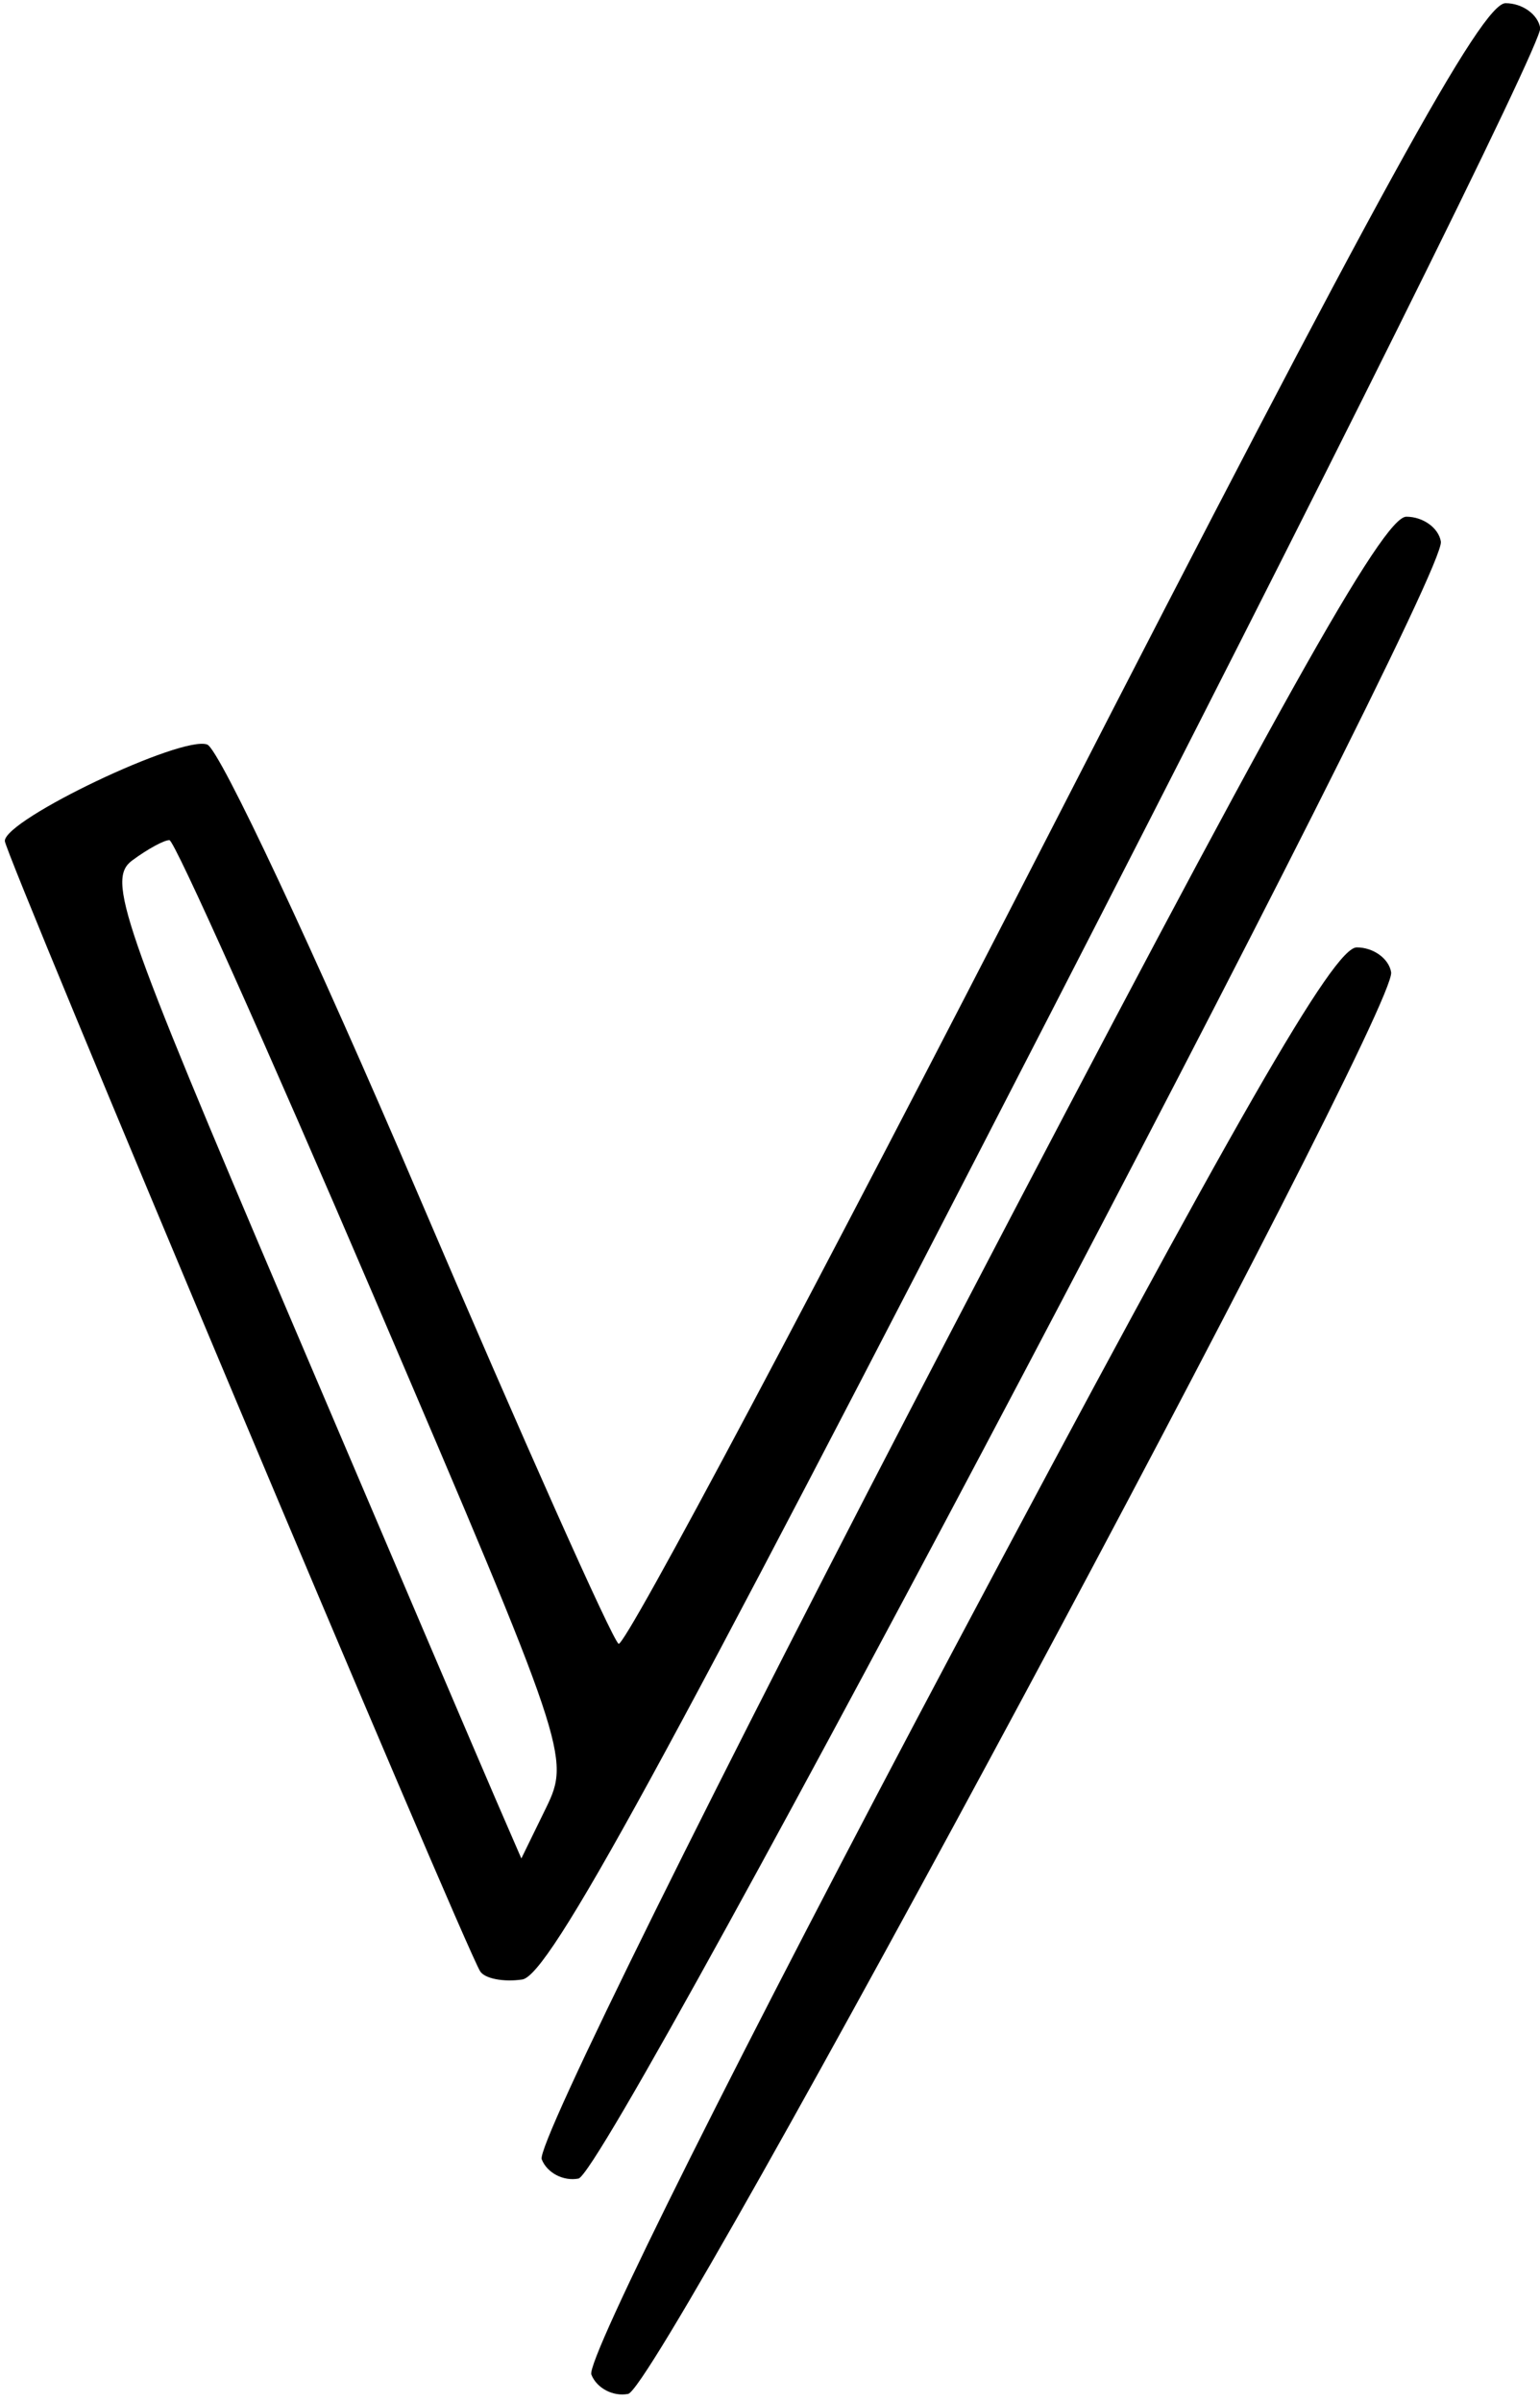 <?xml version="1.0" encoding="UTF-8" standalone="no"?>
<!-- Created with Inkscape (http://www.inkscape.org/) -->

<svg
   xmlns:dc="http://purl.org/dc/elements/1.1/"
   xmlns:cc="http://creativecommons.org/ns#"
   xmlns:rdf="http://www.w3.org/1999/02/22-rdf-syntax-ns#"
   xmlns:svg="http://www.w3.org/2000/svg"
   xmlns="http://www.w3.org/2000/svg"
   xmlns:sodipodi="http://sodipodi.sourceforge.net/DTD/sodipodi-0.dtd"
   xmlns:inkscape="http://www.inkscape.org/namespaces/inkscape"
   version="1.1"
   id="svg3783"
   width="93"
   height="145"
   viewBox="0 0 93 145"
   sodipodi:docname="favicon.svg"
   inkscape:version="0.92.4 (unknown)">
  <defs
     id="defs3787" />
  <sodipodi:namedview
     pagecolor="#ffffff"
     bordercolor="#666666"
     borderopacity="1"
     objecttolerance="10"
     gridtolerance="10"
     guidetolerance="10"
     inkscape:pageopacity="0"
     inkscape:pageshadow="2"
     inkscape:window-width="3840"
     inkscape:window-height="1966"
     id="namedview3785"
     showgrid="false"
     inkscape:zoom="11.703448"
     inkscape:cx="46.5"
     inkscape:cy="79.335592"
     inkscape:window-x="0"
     inkscape:window-y="54"
     inkscape:window-maximized="1"
     inkscape:current-layer="svg3783" />
  <path
     style="fill:#000000"
     d="m 35.712,143.348 c -0.33,-0.859 8.976,-19.472 21.909,-43.824 17.082,-32.162 22.922,-42.331 24.312,-42.331 1.006,0 1.941,0.675 2.077,1.5 0.397,2.407 -44.188,85.453 -46.076,85.824 -0.907,0.178 -1.907,-0.348 -2.222,-1.169 z m -2.999,-12.997 c -0.327,-0.852 10.333,-22.392 24.904,-50.324 19.54,-37.455 25.903,-48.834 27.311,-48.834 1.01,0 1.948,0.675 2.085,1.5 0.405,2.434 -50.197,98.454 -52.079,98.824 -0.907,0.178 -1.907,-0.346 -2.221,-1.166 z M 28.993,119 C 27.911,117.206 0.291,51.547 0.291,50.769 c 0,-1.305 10.708,-6.403 12.225,-5.821 0.744,0.285 6.482,12.52 12.751,27.188 6.269,14.668 11.71,26.862 12.09,27.097 0.38,0.235 12.172,-21.953 26.204,-49.307 C 83.286,11.477 89.493,0.193 90.919,0.193 c 1.015,0 1.957,0.675 2.095,1.5 0.137,0.825 -13.175,27.6 -29.583,59.5 -23.506,45.699 -30.27,58.065 -31.892,58.307 -1.132,0.169 -2.278,-0.056 -2.546,-0.5 z M 22.636,78.402 c -6.514,-15.212 -12.096,-27.669 -12.403,-27.683 -0.307,-0.014 -1.319,0.537 -2.248,1.224 -1.537,1.138 -0.696,3.58 9.387,27.25 6.092,14.3 11.759,27.575 12.594,29.5 l 1.518,3.5 1.498,-3.067 c 1.469,-3.009 1.274,-3.588 -10.347,-30.724 z"
     id="path3793"
     inkscape:connector-curvature="0" />
</svg>
